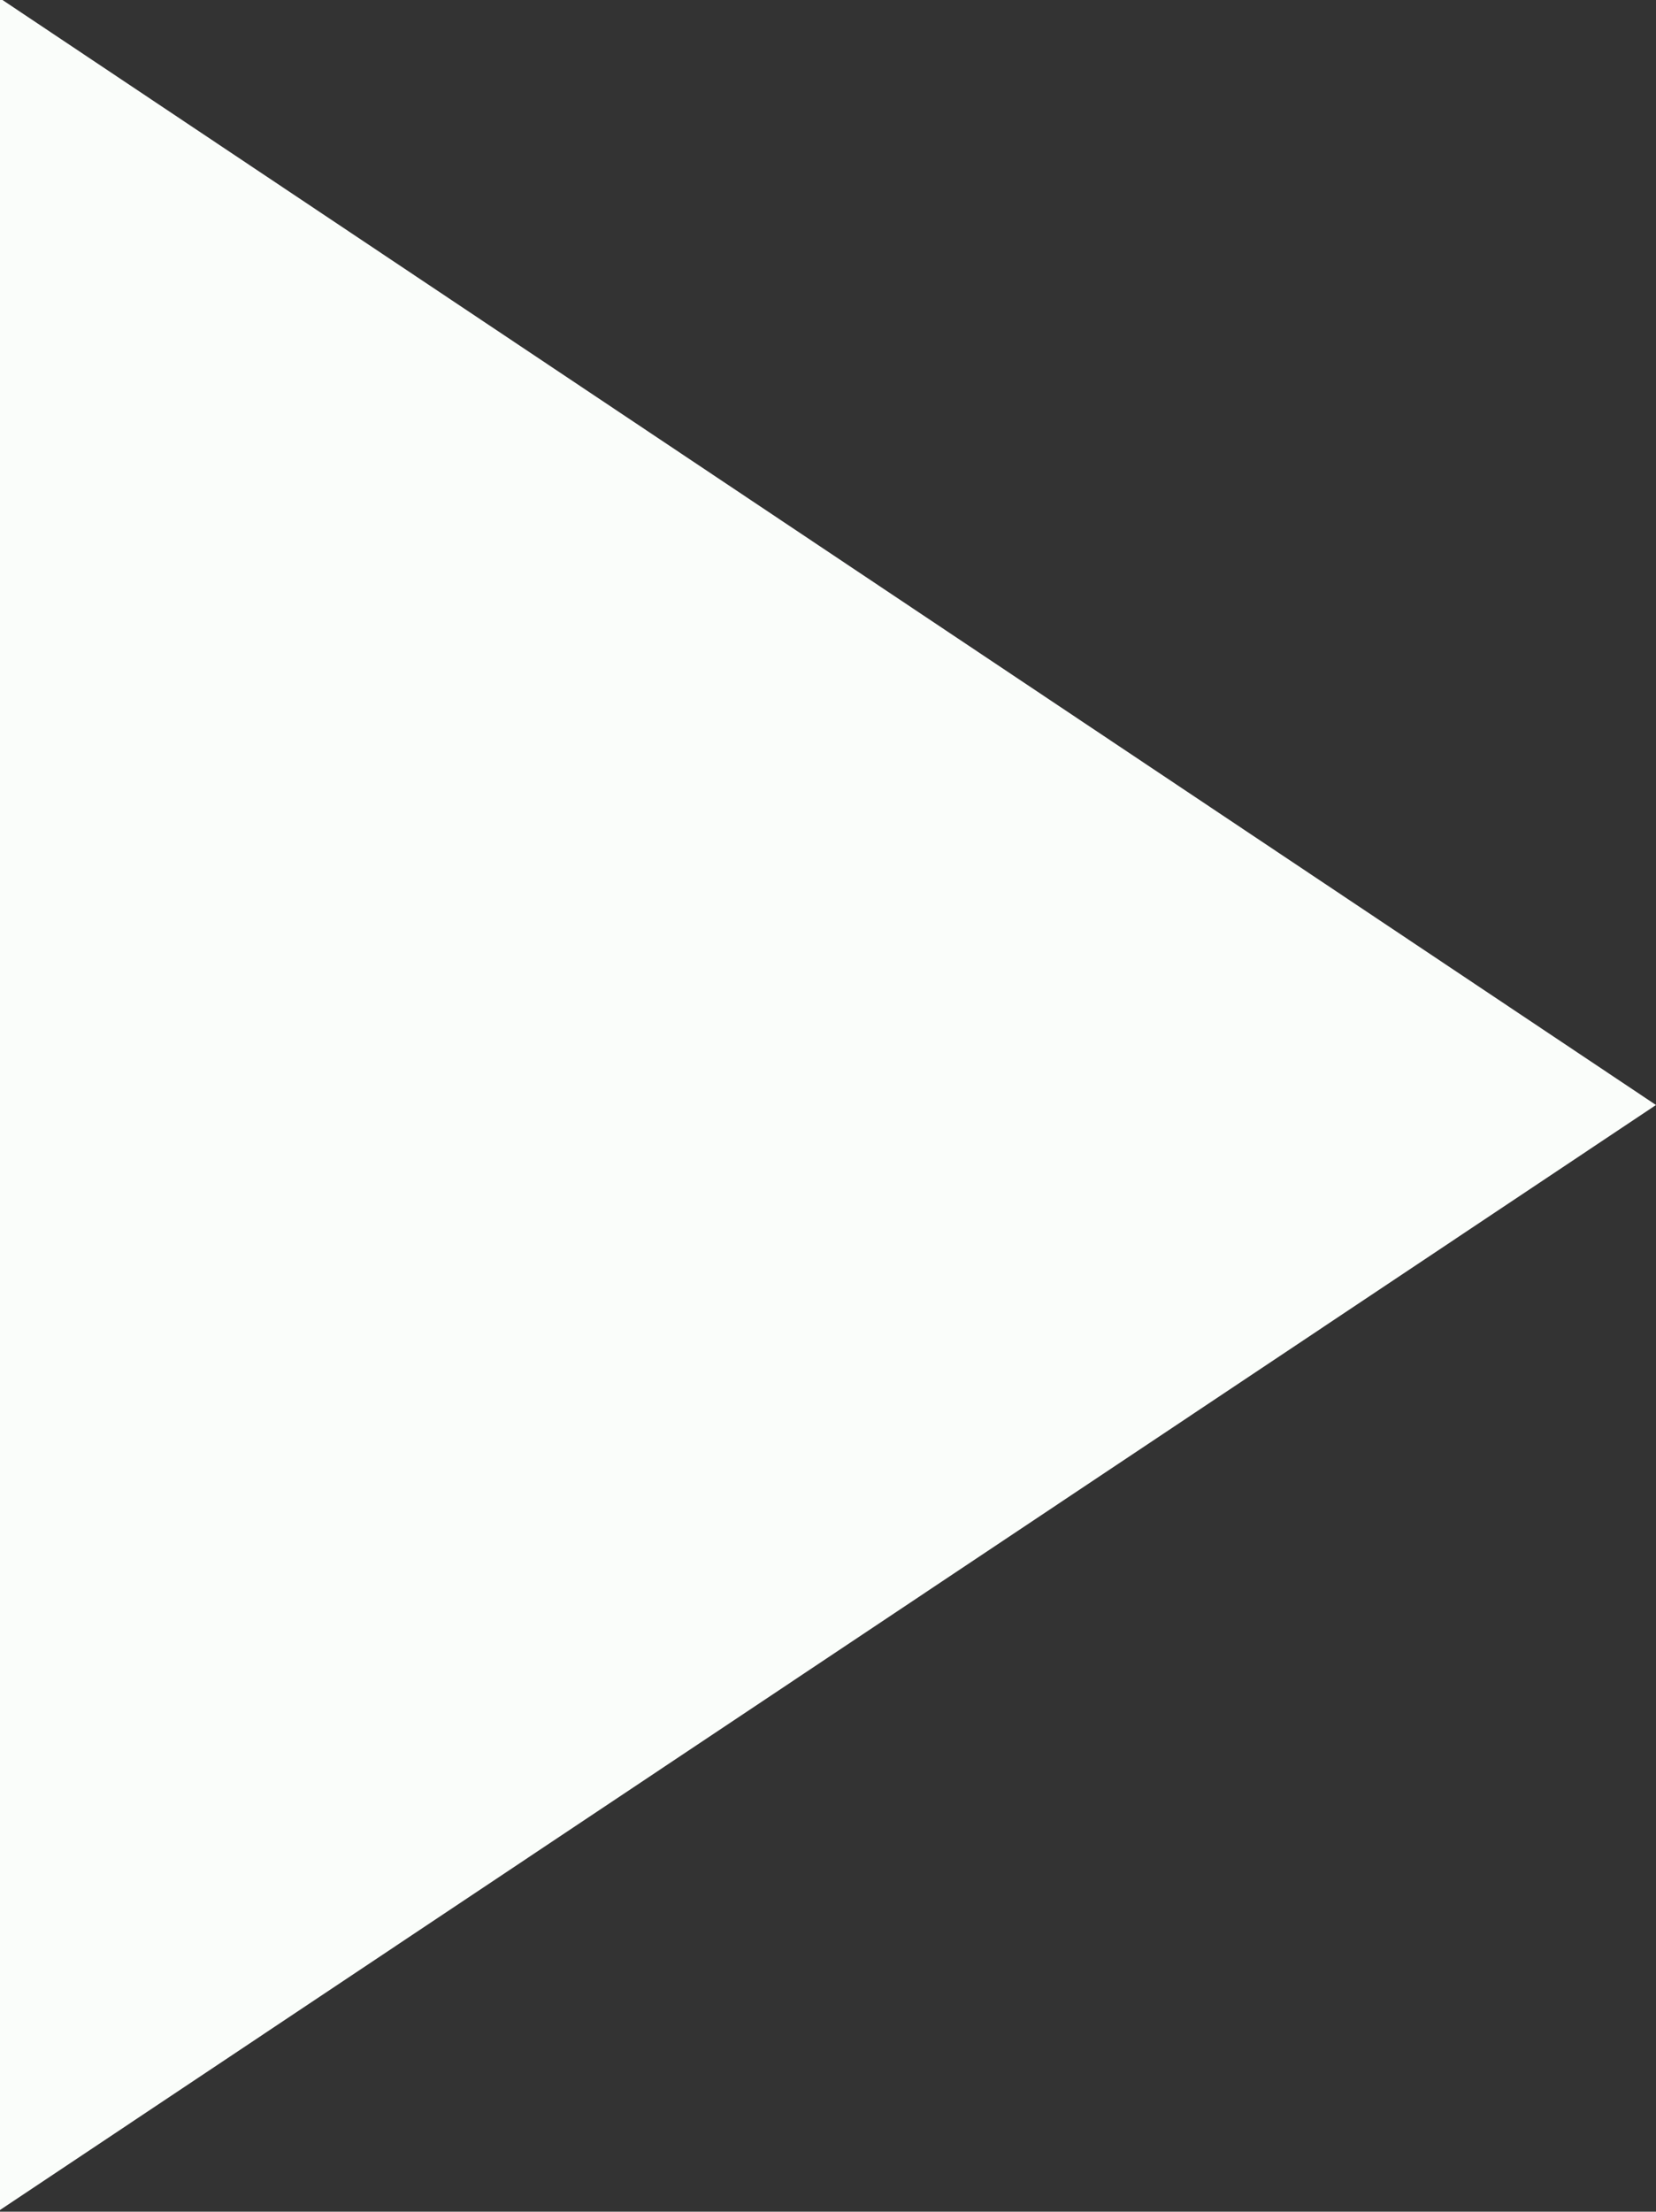<svg id="icon_price.svg" xmlns="http://www.w3.org/2000/svg" width="10" height="13.35" viewBox="0 0 10 13.35">
  <rect x="0" y="0" width="10" height="13.35" fill="#333333" stroke="none"/>
  <defs>
    <style>
      .cls-1 {
        fill: #fafdfa;
        fill-rule: evenodd;
      }
    </style>
  </defs>
  <path id="三角形_1" data-name="三角形 1" class="cls-1" d="M1743,1603.01l-10,6.67v-13.35Z" transform="translate(-1733 -1596.34)"/>
</svg>
